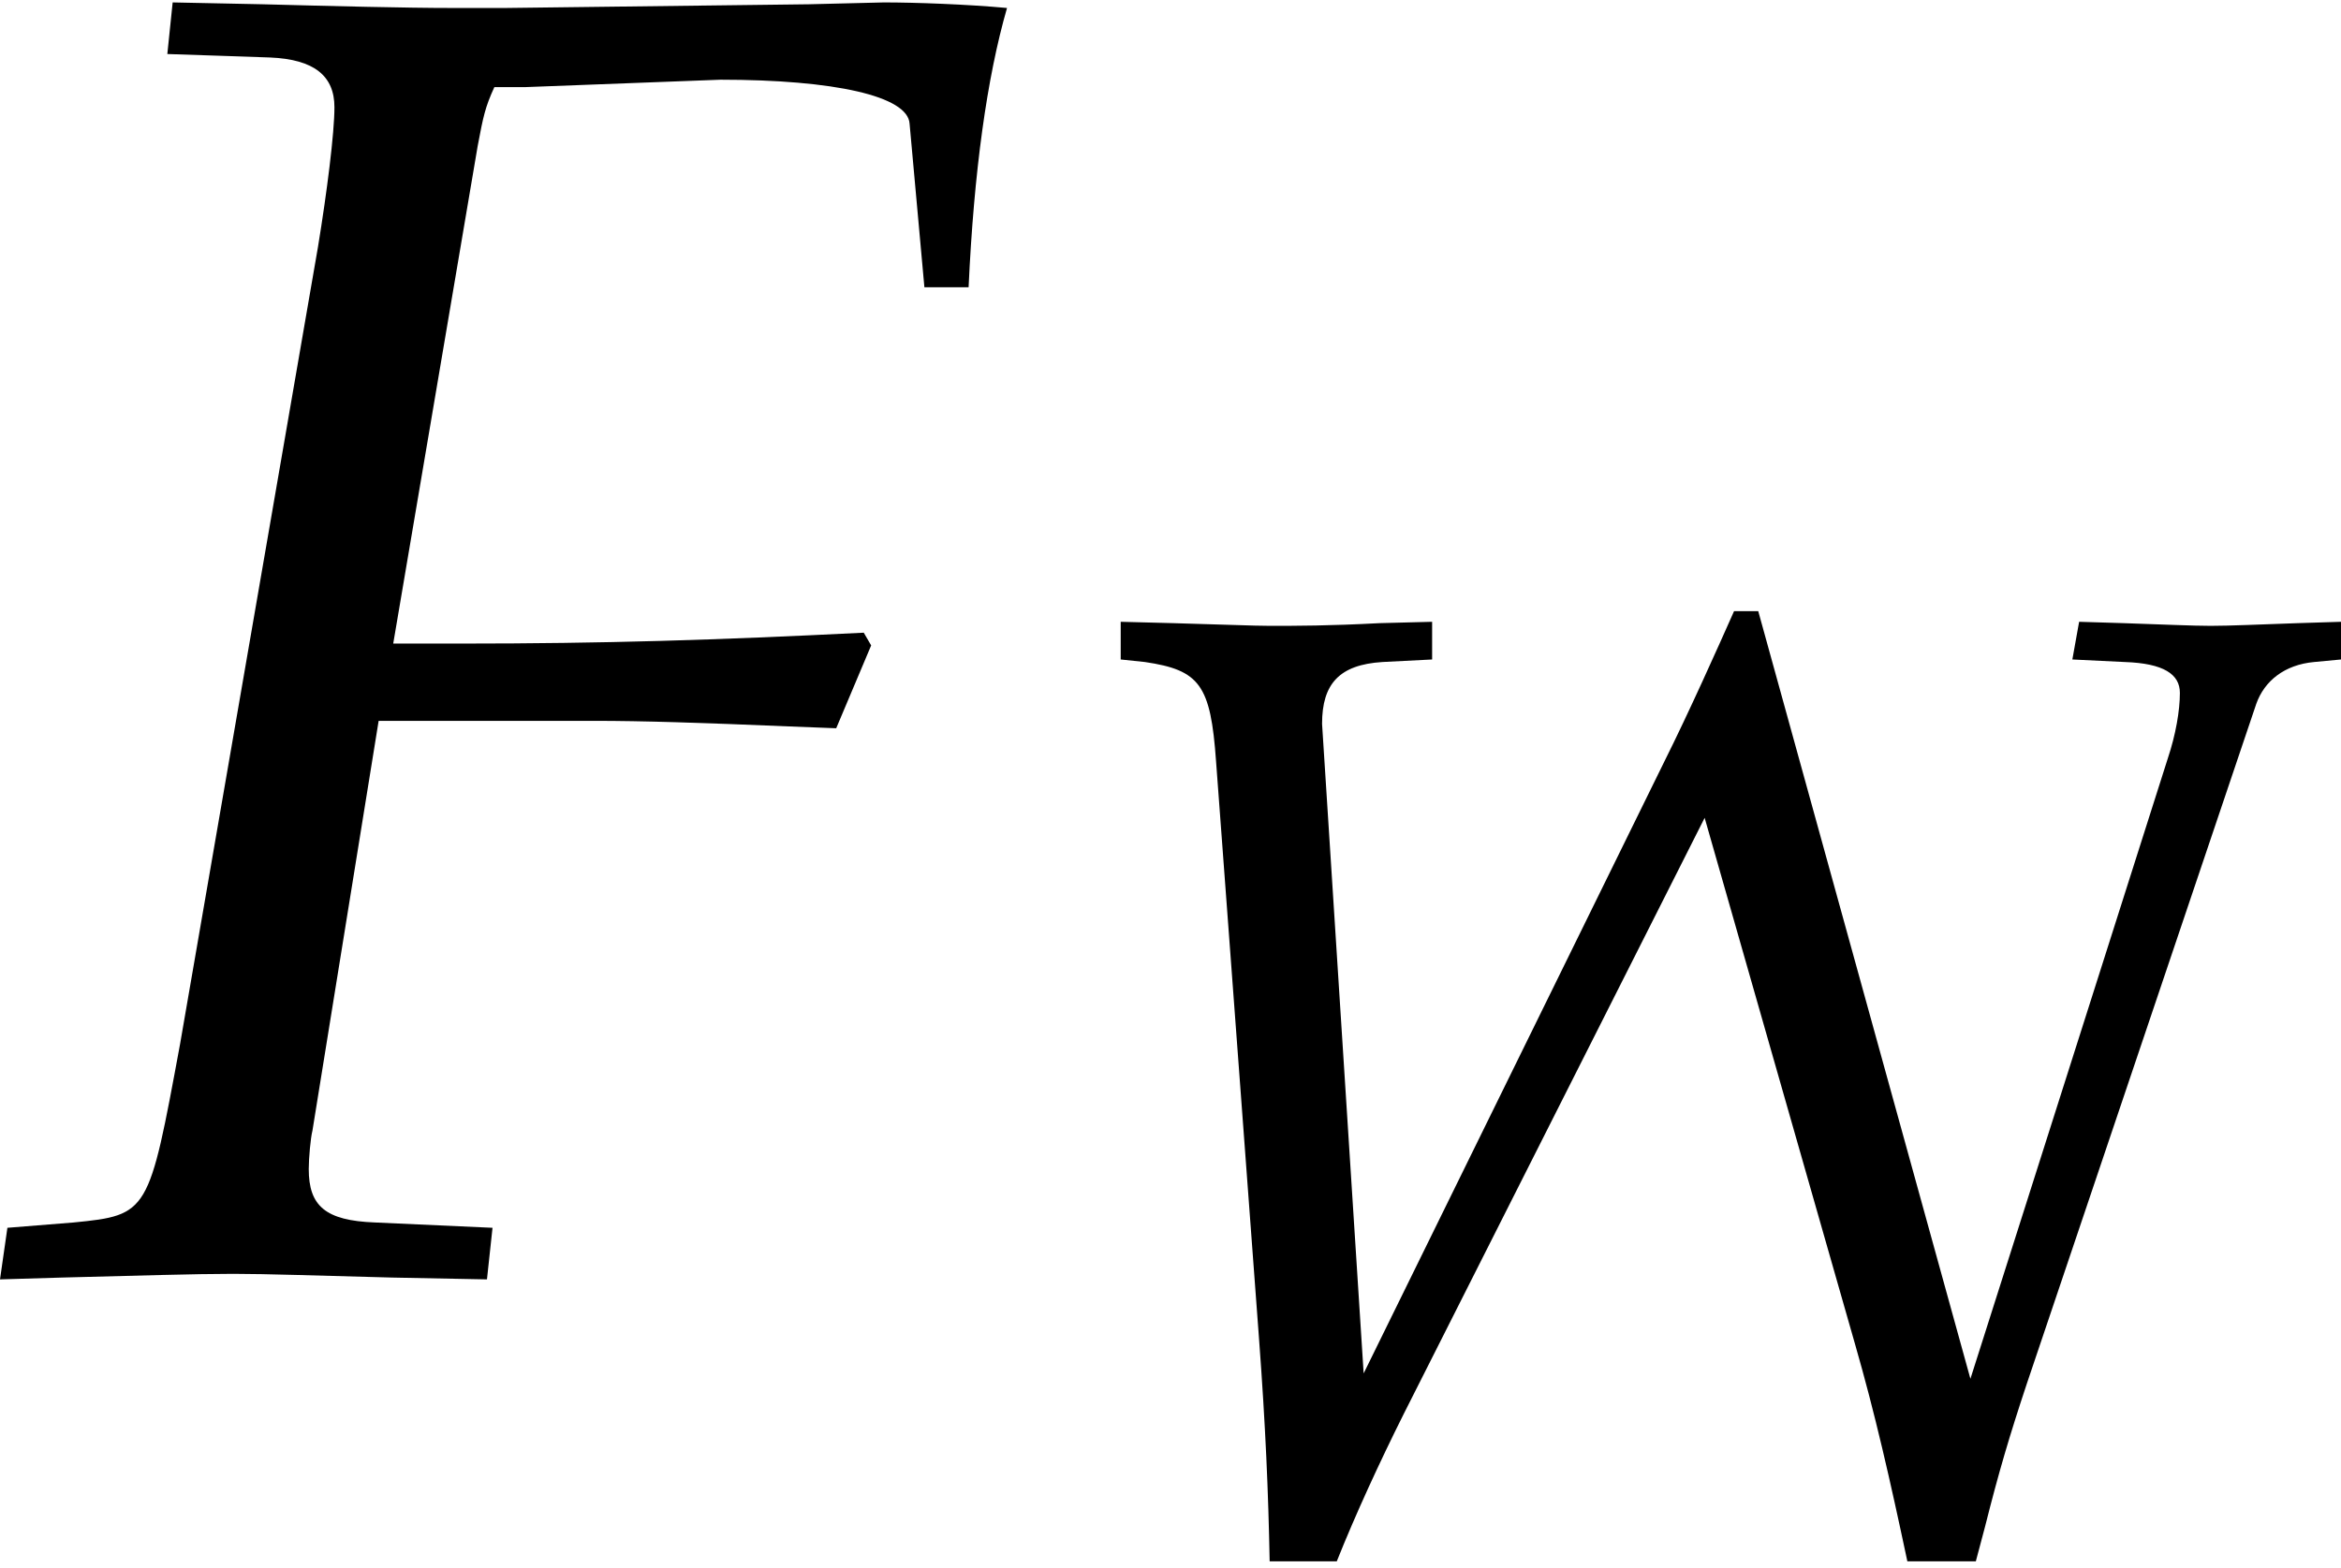 <?xml version='1.0' encoding='UTF-8'?>
<!-- This file was generated by dvisvgm 2.13.3 -->
<svg version='1.1' xmlns='http://www.w3.org/2000/svg' xmlns:xlink='http://www.w3.org/1999/xlink' width='13.847pt' height='9.277pt' viewBox='70.735 61.205 13.847 9.277'>
<defs>
<path id='g2-70' d='M2.271-5.129L3.113-5.161C3.605-5.161 3.923-5.09 3.93-4.971L3.994-4.264H4.185C4.208-4.764 4.264-5.169 4.351-5.471C4.177-5.487 3.954-5.495 3.819-5.495L3.494-5.487L2.184-5.471H1.953C1.755-5.471 1.437-5.479 1.135-5.487L.746-5.495L.723-5.272L1.167-5.257C1.358-5.249 1.445-5.177 1.445-5.042C1.445-4.931 1.413-4.677 1.374-4.439L.778-.993C.643-.262 .643-.254 .318-.222L.032-.199L0 .024L.27 .016C.588 .008 .842 0 1.008 0C1.151 0 1.382 .008 1.691 .016L2.104 .024L2.128-.199L1.62-.222C1.405-.23 1.334-.294 1.334-.453C1.334-.5 1.342-.588 1.35-.619L1.636-2.39H2.565C2.779-2.39 3.025-2.382 3.406-2.366L3.613-2.358L3.764-2.716L3.732-2.771C3.089-2.739 2.612-2.724 1.993-2.724H1.699L2.064-4.875C2.088-5.002 2.096-5.042 2.136-5.129H2.271Z'/>
<path id='g2-87' d='M2.406-5.495L2.096-5.487C1.795-5.471 1.604-5.471 1.445-5.471C1.35-5.471 1.175-5.479 .873-5.487L.564-5.495V-5.272L.707-5.257C1.032-5.209 1.096-5.122 1.128-4.669L1.382-1.255C1.421-.731 1.437-.349 1.445 .064H1.842C1.953-.214 2.096-.524 2.239-.81L4.018-4.335L4.907-1.223C5.026-.81 5.114-.421 5.217 .064H5.622L5.677-.143C5.757-.461 5.82-.675 5.923-.985L7.281-5.01C7.329-5.145 7.448-5.241 7.623-5.257L7.782-5.272V-5.495L7.527-5.487C7.297-5.479 7.122-5.471 7.011-5.471C6.908-5.471 6.733-5.479 6.495-5.487L6.233-5.495L6.193-5.272L6.503-5.257C6.733-5.249 6.829-5.185 6.829-5.074C6.829-4.971 6.805-4.828 6.757-4.685L5.59-1.016L4.335-5.558H4.192C4.097-5.344 3.923-4.955 3.78-4.669L2.001-1.048L1.755-4.891C1.755-5.129 1.858-5.241 2.112-5.257L2.406-5.272V-5.495Z'/>
<use id='g5-70' xlink:href='#g2-70' transform='scale(1.369)'/>
</defs>
<g id='page1'>
<use x='70.735' y='68.742' xlink:href='#g5-70'/>
<use x='76.8' y='70.379' xlink:href='#g2-87'/>
</g>
</svg><!--Rendered by QuickLaTeX.com--><!--Rendered by QuickLaTeX.com--><!--Rendered by QuickLaTeX.com--><!--Rendered by QuickLaTeX.com--><!--Rendered by QuickLaTeX.com--><!--Rendered by QuickLaTeX.com--><!--Rendered by QuickLaTeX.com-->